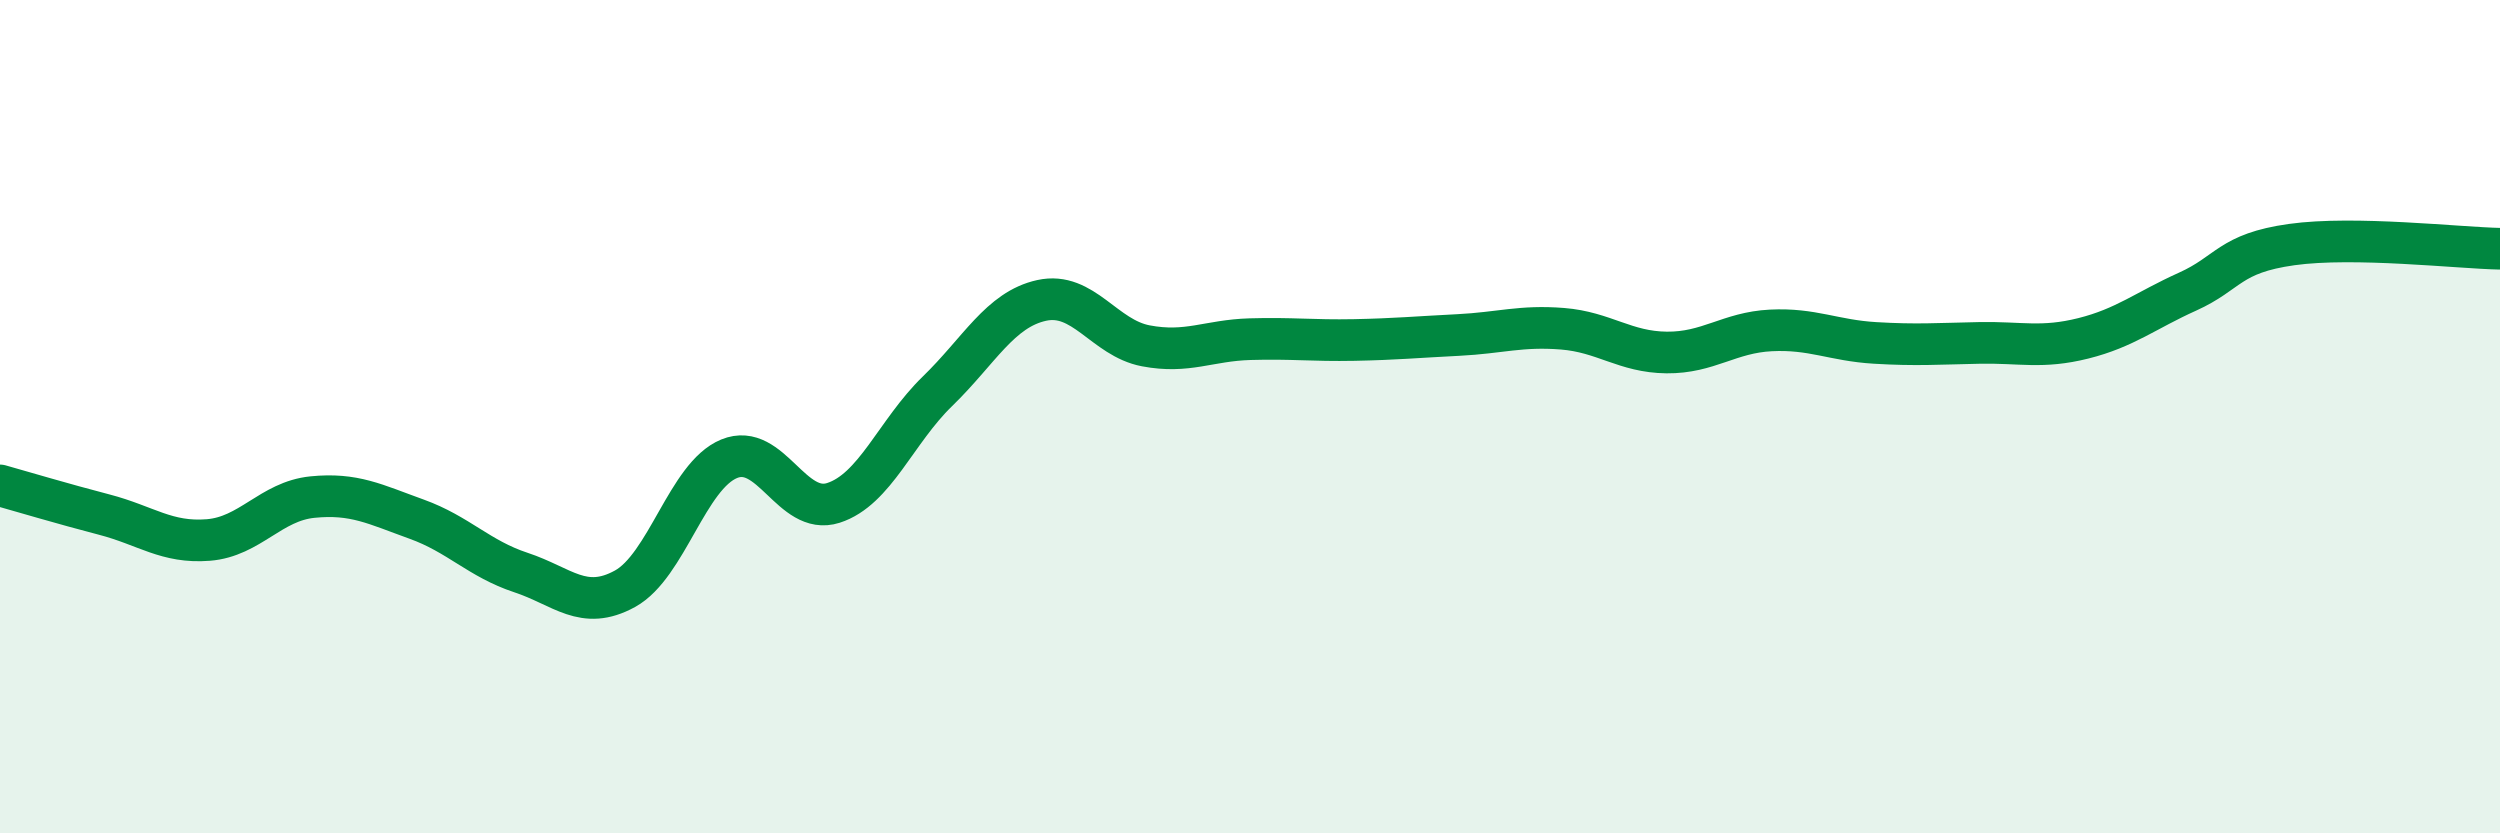 
    <svg width="60" height="20" viewBox="0 0 60 20" xmlns="http://www.w3.org/2000/svg">
      <path
        d="M 0,11.65 C 0.5,11.79 1.5,12.09 2.5,12.35 C 3.5,12.61 4,13.04 5,12.96 C 6,12.88 6.5,12.03 7.5,11.93 C 8.5,11.83 9,12.1 10,12.46 C 11,12.82 11.5,13.41 12.5,13.74 C 13.5,14.07 14,14.68 15,14.13 C 16,13.58 16.5,11.42 17.5,11.01 C 18.5,10.6 19,12.39 20,12.07 C 21,11.75 21.5,10.36 22.5,9.39 C 23.5,8.42 24,7.43 25,7.21 C 26,6.99 26.5,8.11 27.5,8.3 C 28.5,8.49 29,8.17 30,8.14 C 31,8.11 31.5,8.18 32.5,8.16 C 33.5,8.14 34,8.09 35,8.04 C 36,7.99 36.5,7.81 37.5,7.89 C 38.5,7.97 39,8.45 40,8.46 C 41,8.47 41.5,7.98 42.5,7.93 C 43.5,7.88 44,8.17 45,8.23 C 46,8.29 46.5,8.25 47.5,8.23 C 48.5,8.21 49,8.37 50,8.12 C 51,7.87 51.5,7.45 52.5,7 C 53.5,6.55 53.5,6.08 55,5.87 C 56.5,5.66 59,5.95 60,5.97L60 20L0 20Z"
        fill="#008740"
        opacity="0.1"
        stroke-linecap="round"
        stroke-linejoin="round"
      />
      <path
        d="M 0,11.65 C 0.5,11.79 1.5,12.09 2.5,12.35 C 3.5,12.61 4,13.04 5,12.96 C 6,12.88 6.5,12.03 7.5,11.93 C 8.5,11.83 9,12.1 10,12.46 C 11,12.82 11.5,13.41 12.5,13.74 C 13.5,14.07 14,14.68 15,14.13 C 16,13.58 16.5,11.42 17.5,11.01 C 18.5,10.6 19,12.39 20,12.07 C 21,11.75 21.5,10.36 22.5,9.39 C 23.5,8.42 24,7.43 25,7.21 C 26,6.99 26.5,8.11 27.5,8.3 C 28.5,8.49 29,8.17 30,8.14 C 31,8.11 31.5,8.18 32.5,8.16 C 33.5,8.14 34,8.09 35,8.04 C 36,7.99 36.5,7.81 37.5,7.89 C 38.5,7.97 39,8.45 40,8.46 C 41,8.47 41.5,7.98 42.5,7.93 C 43.5,7.88 44,8.17 45,8.23 C 46,8.29 46.5,8.25 47.5,8.23 C 48.5,8.21 49,8.37 50,8.12 C 51,7.87 51.5,7.45 52.5,7 C 53.5,6.55 53.5,6.08 55,5.87 C 56.5,5.66 59,5.95 60,5.97"
        stroke="#008740"
        stroke-width="1"
        fill="none"
        stroke-linecap="round"
        stroke-linejoin="round"
      />
    </svg>
  